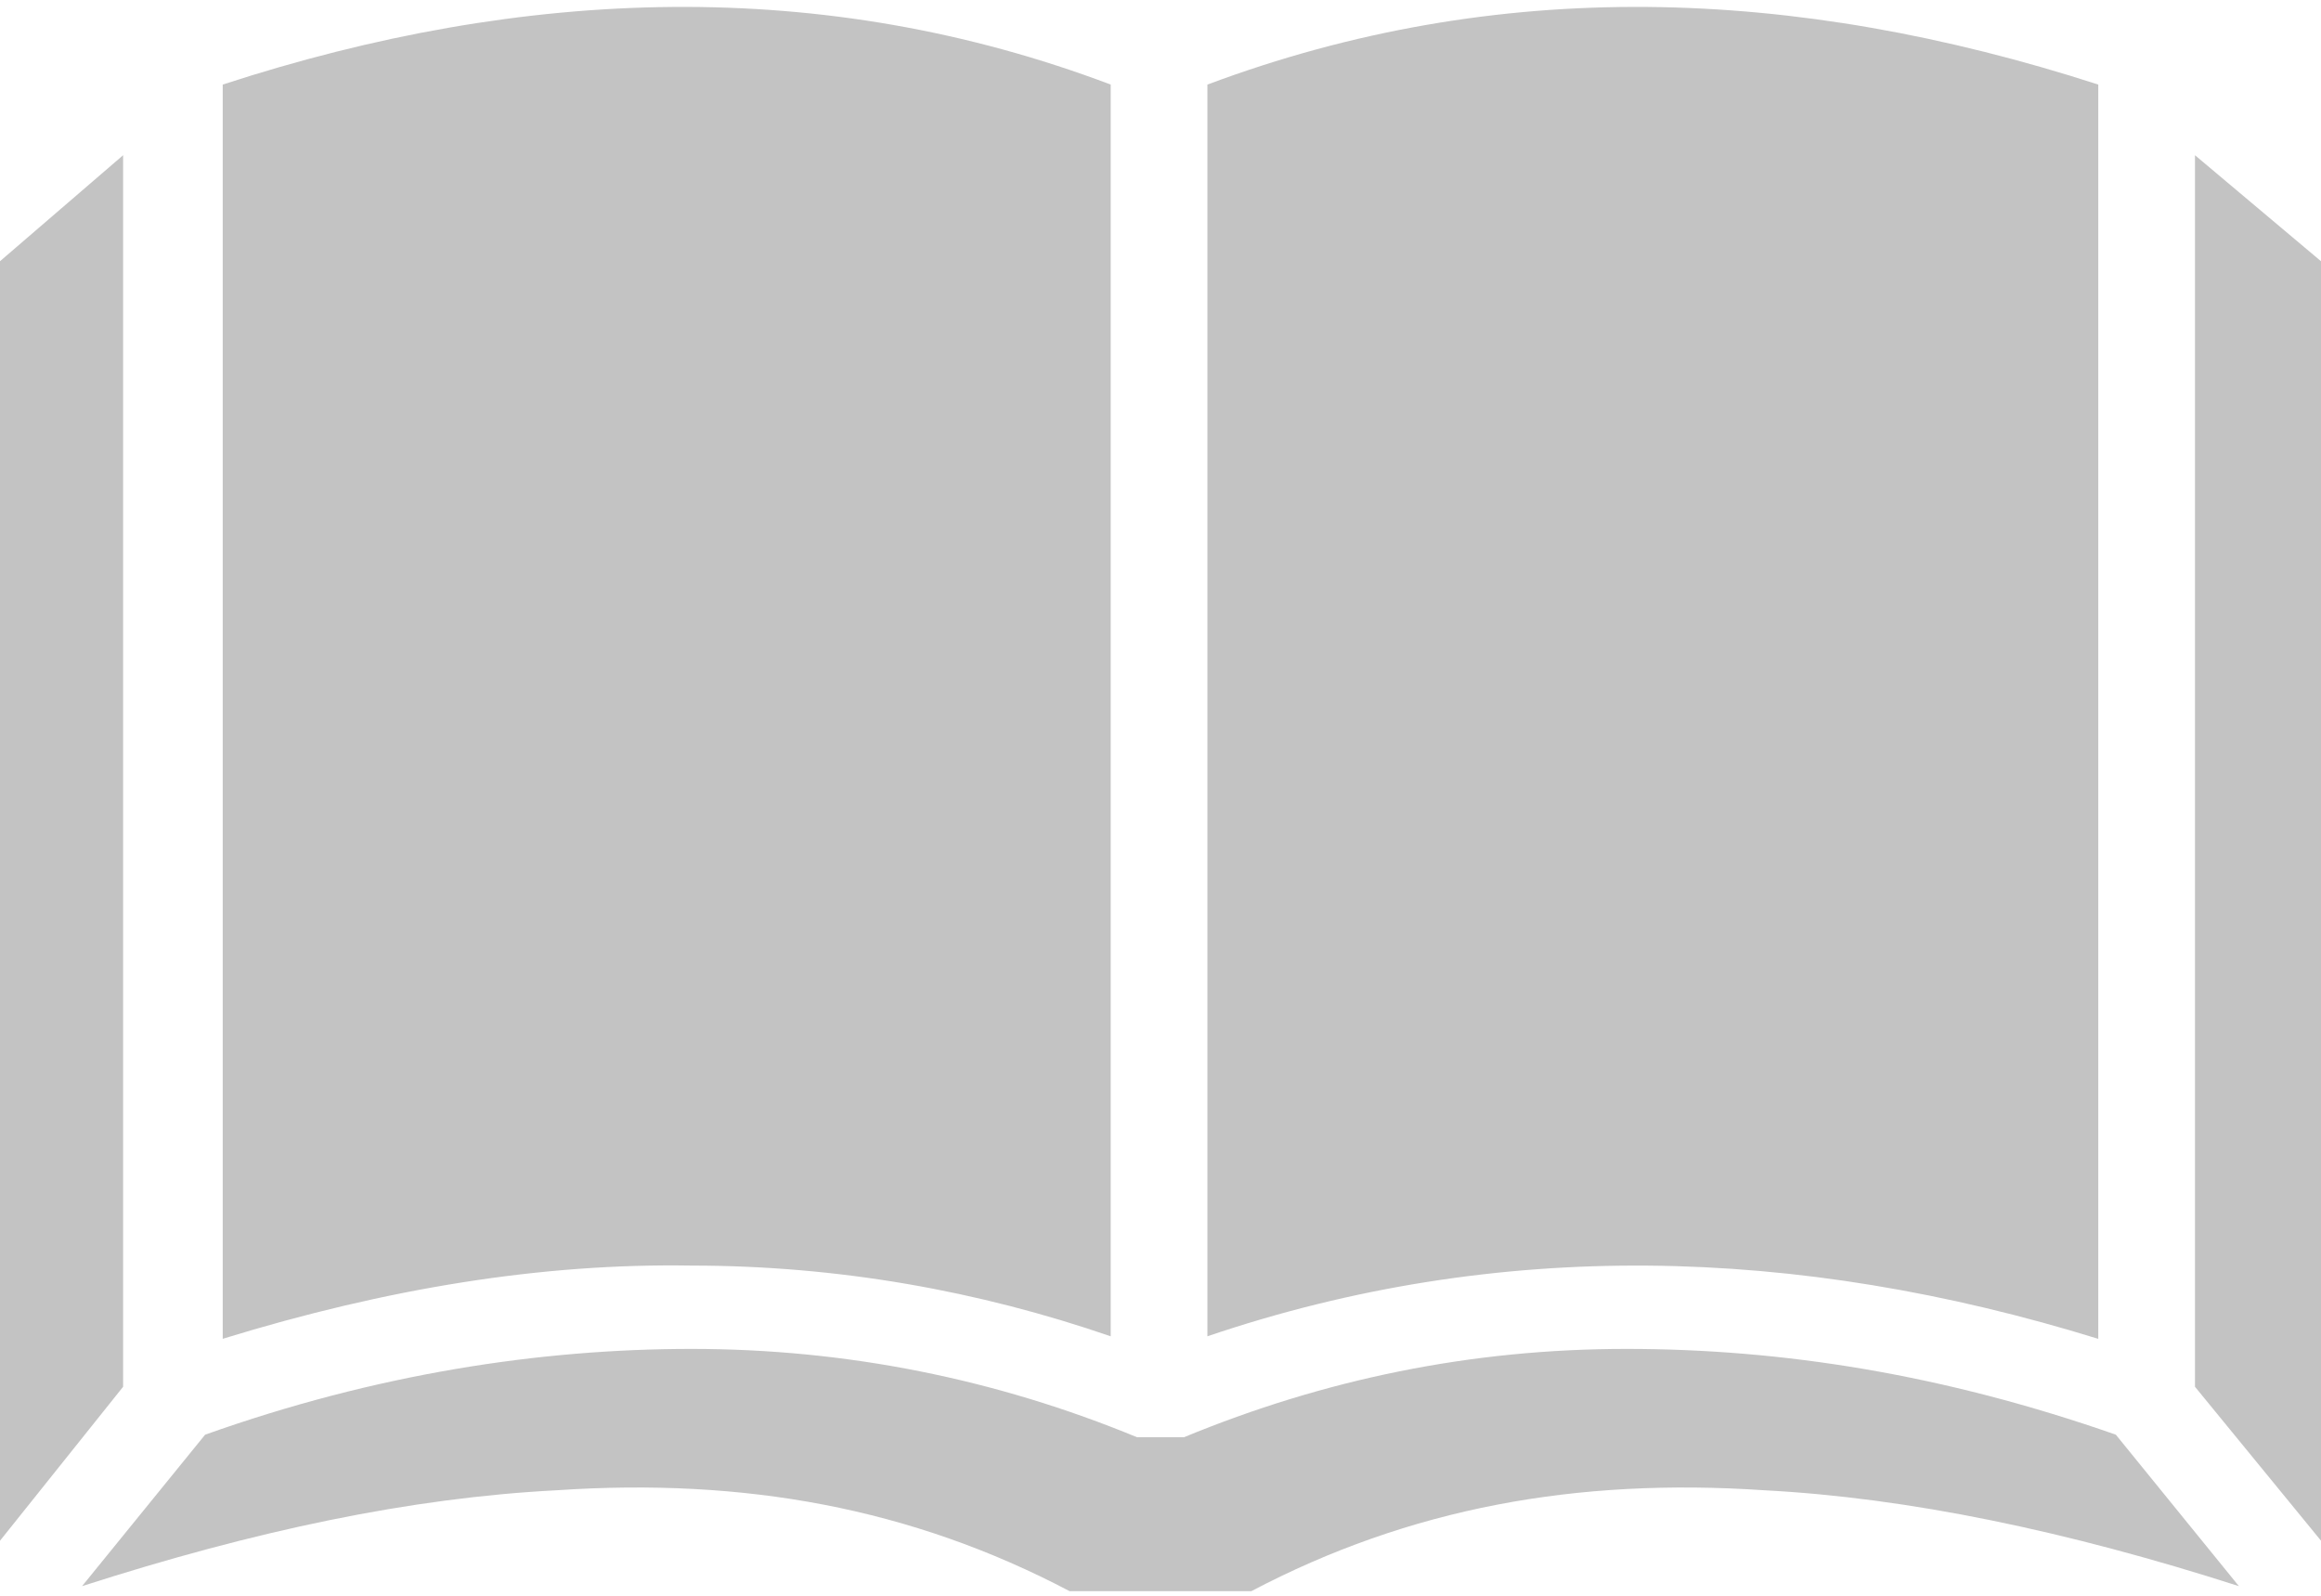 <svg width="48" height="33" viewBox="0 0 48 33" fill="none" xmlns="http://www.w3.org/2000/svg">
<path fill-rule="evenodd" clip-rule="evenodd" d="M43.394 27.686V1.749C37.091 -0.287 30.969 -0.495 24.97 1.749V27.634C30.97 25.599 37.152 25.755 43.394 27.687V27.686ZM45.394 3.21V28.678L48 31.861V5.402L45.394 3.21ZM2.546 28.678V3.21L0 5.402V31.862L2.546 28.678ZM23.515 29.722C20.606 28.521 17.515 27.895 14.303 27.895C11.152 27.895 7.758 28.417 4.242 29.669L1.697 32.801C5.272 31.652 8.485 30.974 11.515 30.818C15.393 30.557 18.848 31.183 22.121 32.905H25.878C29.151 31.183 32.605 30.557 36.484 30.818C39.454 30.974 42.727 31.653 46.302 32.801L43.757 29.669C40.181 28.417 36.847 27.895 33.636 27.895C30.423 27.895 27.393 28.521 24.484 29.722H23.514H23.515ZM22.97 27.634V1.749C17.03 -0.495 10.848 -0.287 4.606 1.749V27.686C8 26.642 11.212 26.12 14.303 26.172C17.333 26.172 20.242 26.694 22.969 27.634L22.97 27.634Z" fill="#C3C3C3"/>
</svg>
